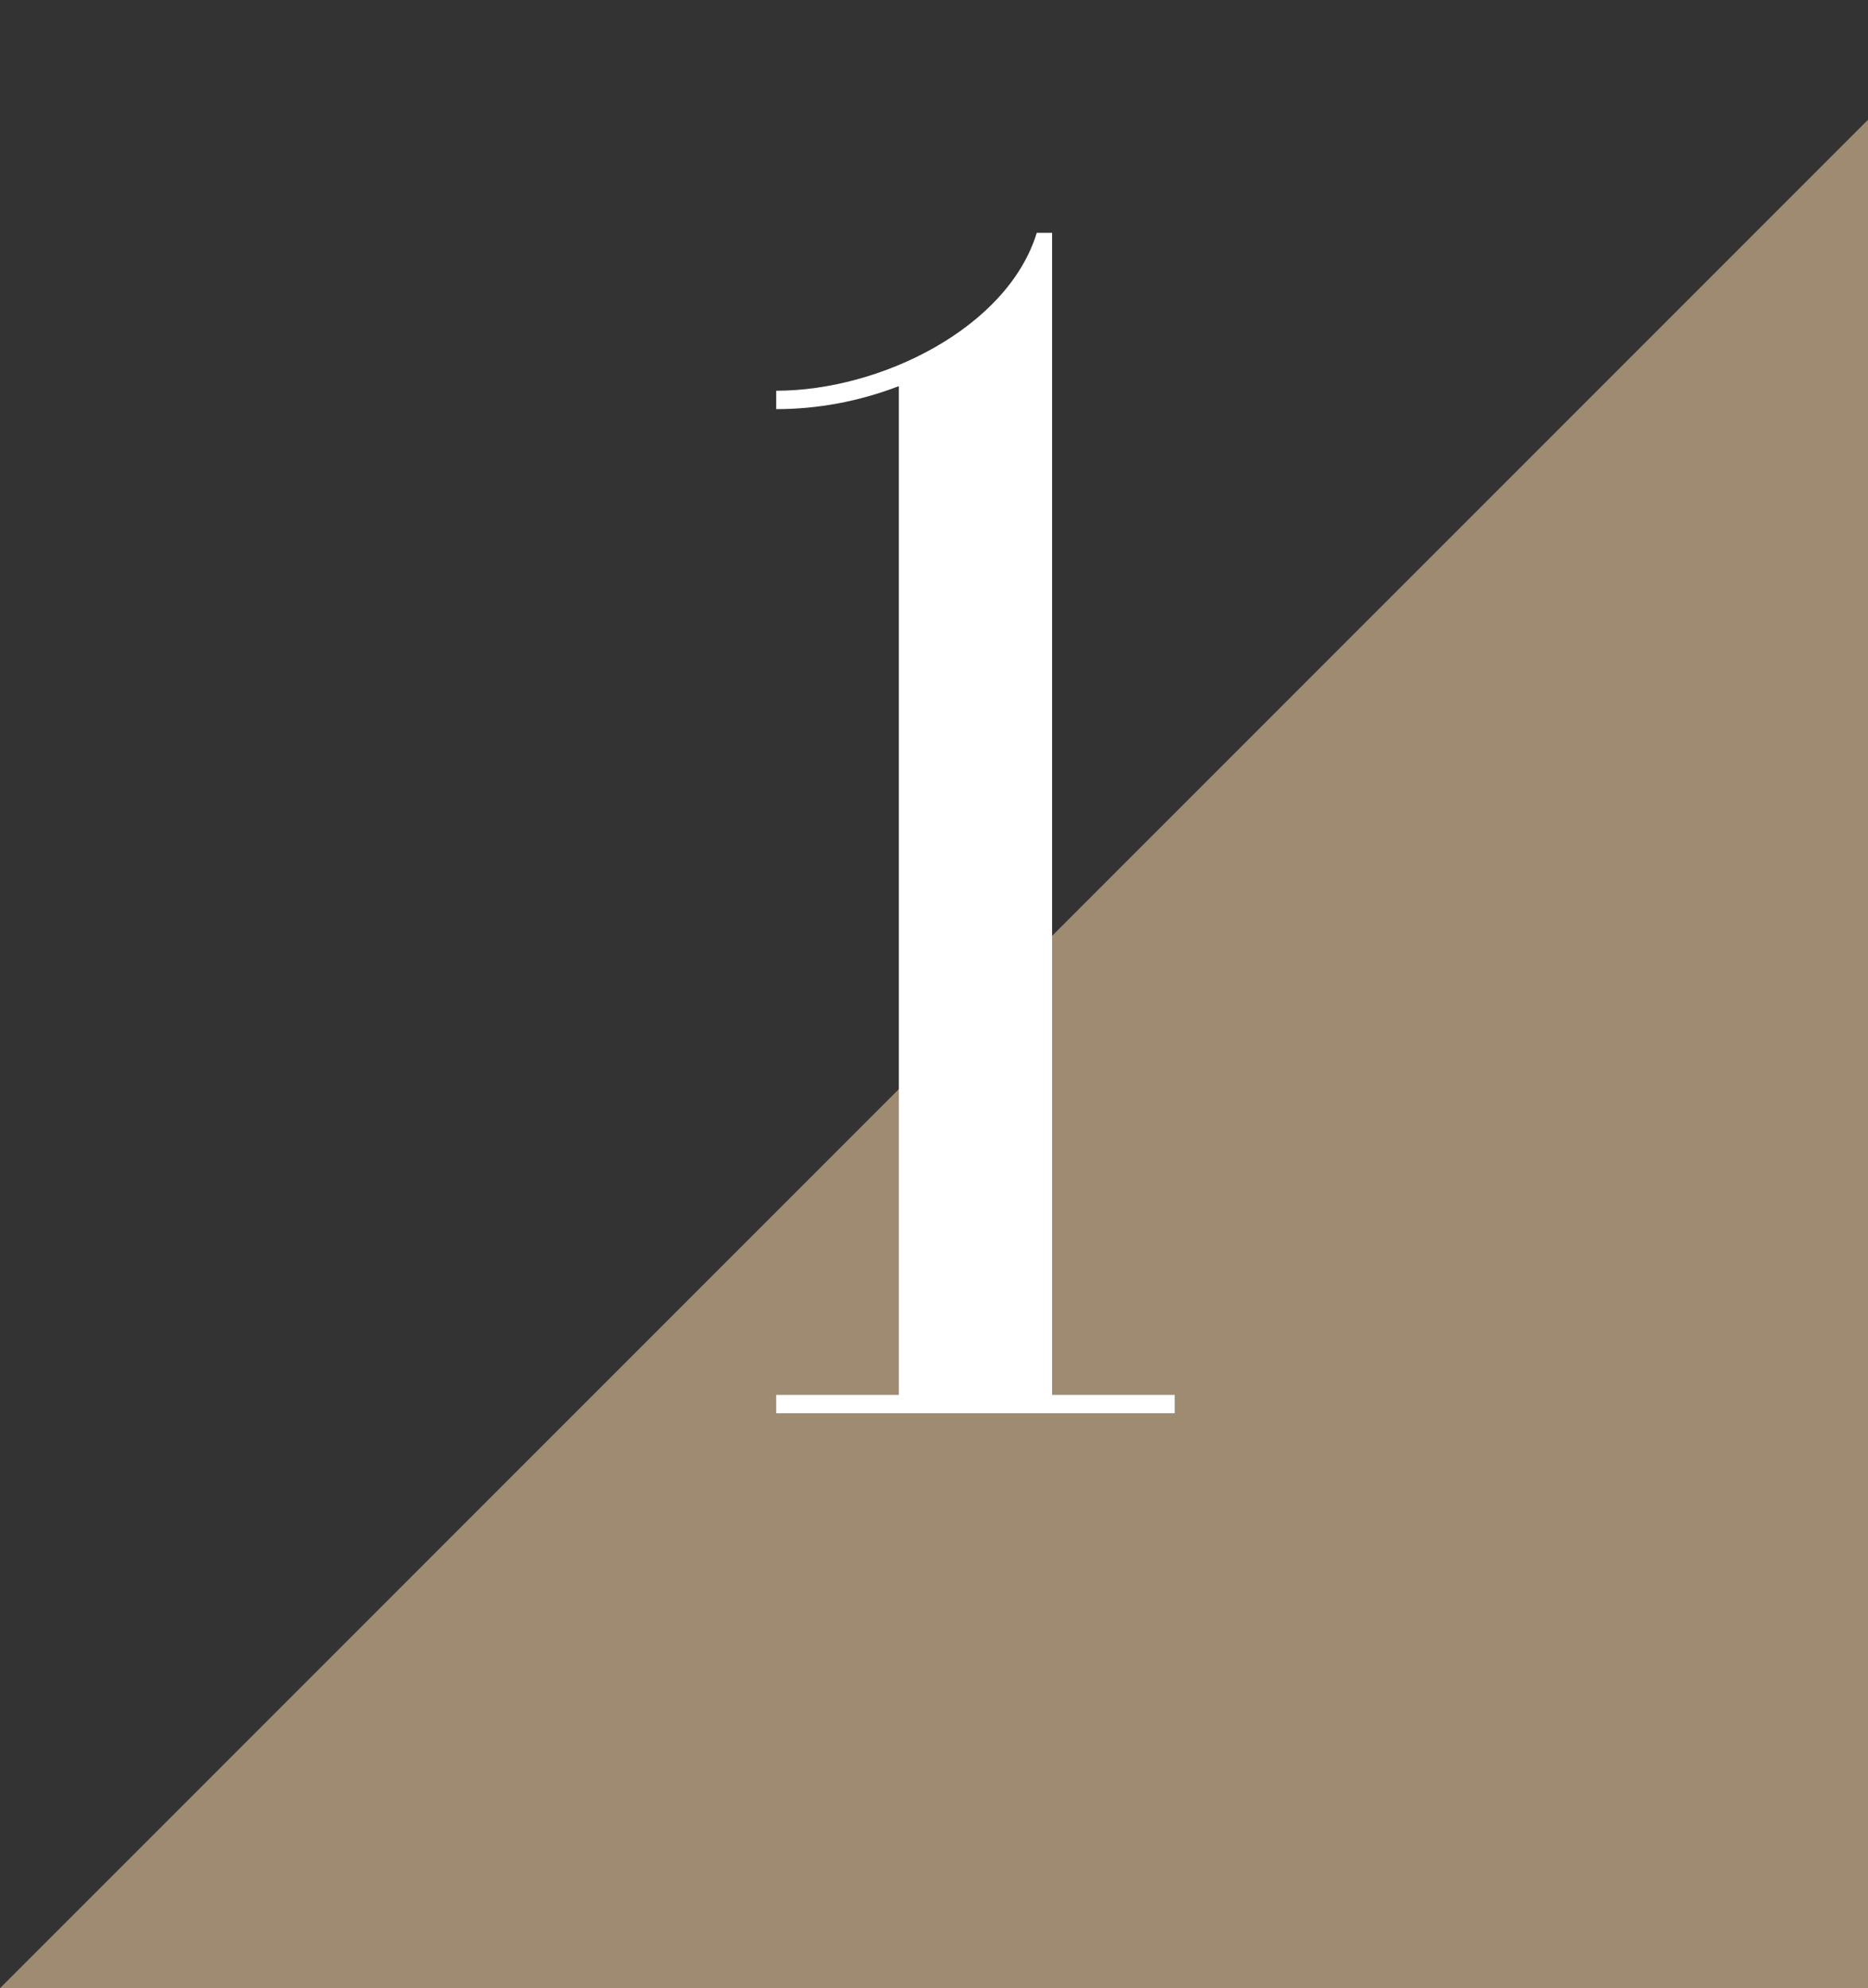 <svg xmlns="http://www.w3.org/2000/svg" width="78" height="83" viewBox="0 0 78 83" fill="none"><rect x="0" y="0" width="78" height="83" fill="#333333" stroke="none"/><path d="M78 83V5L0 83H78Z" fill="#9E8B72"></path><path d="M43.931 58.232H49.051V59H32.411V58.232H37.531V16.12C35.867 16.76 34.139 17.08 32.411 17.08V16.312C36.763 16.312 42.075 13.688 43.291 9.72H43.931V58.232Z" fill="white"></path></svg>
